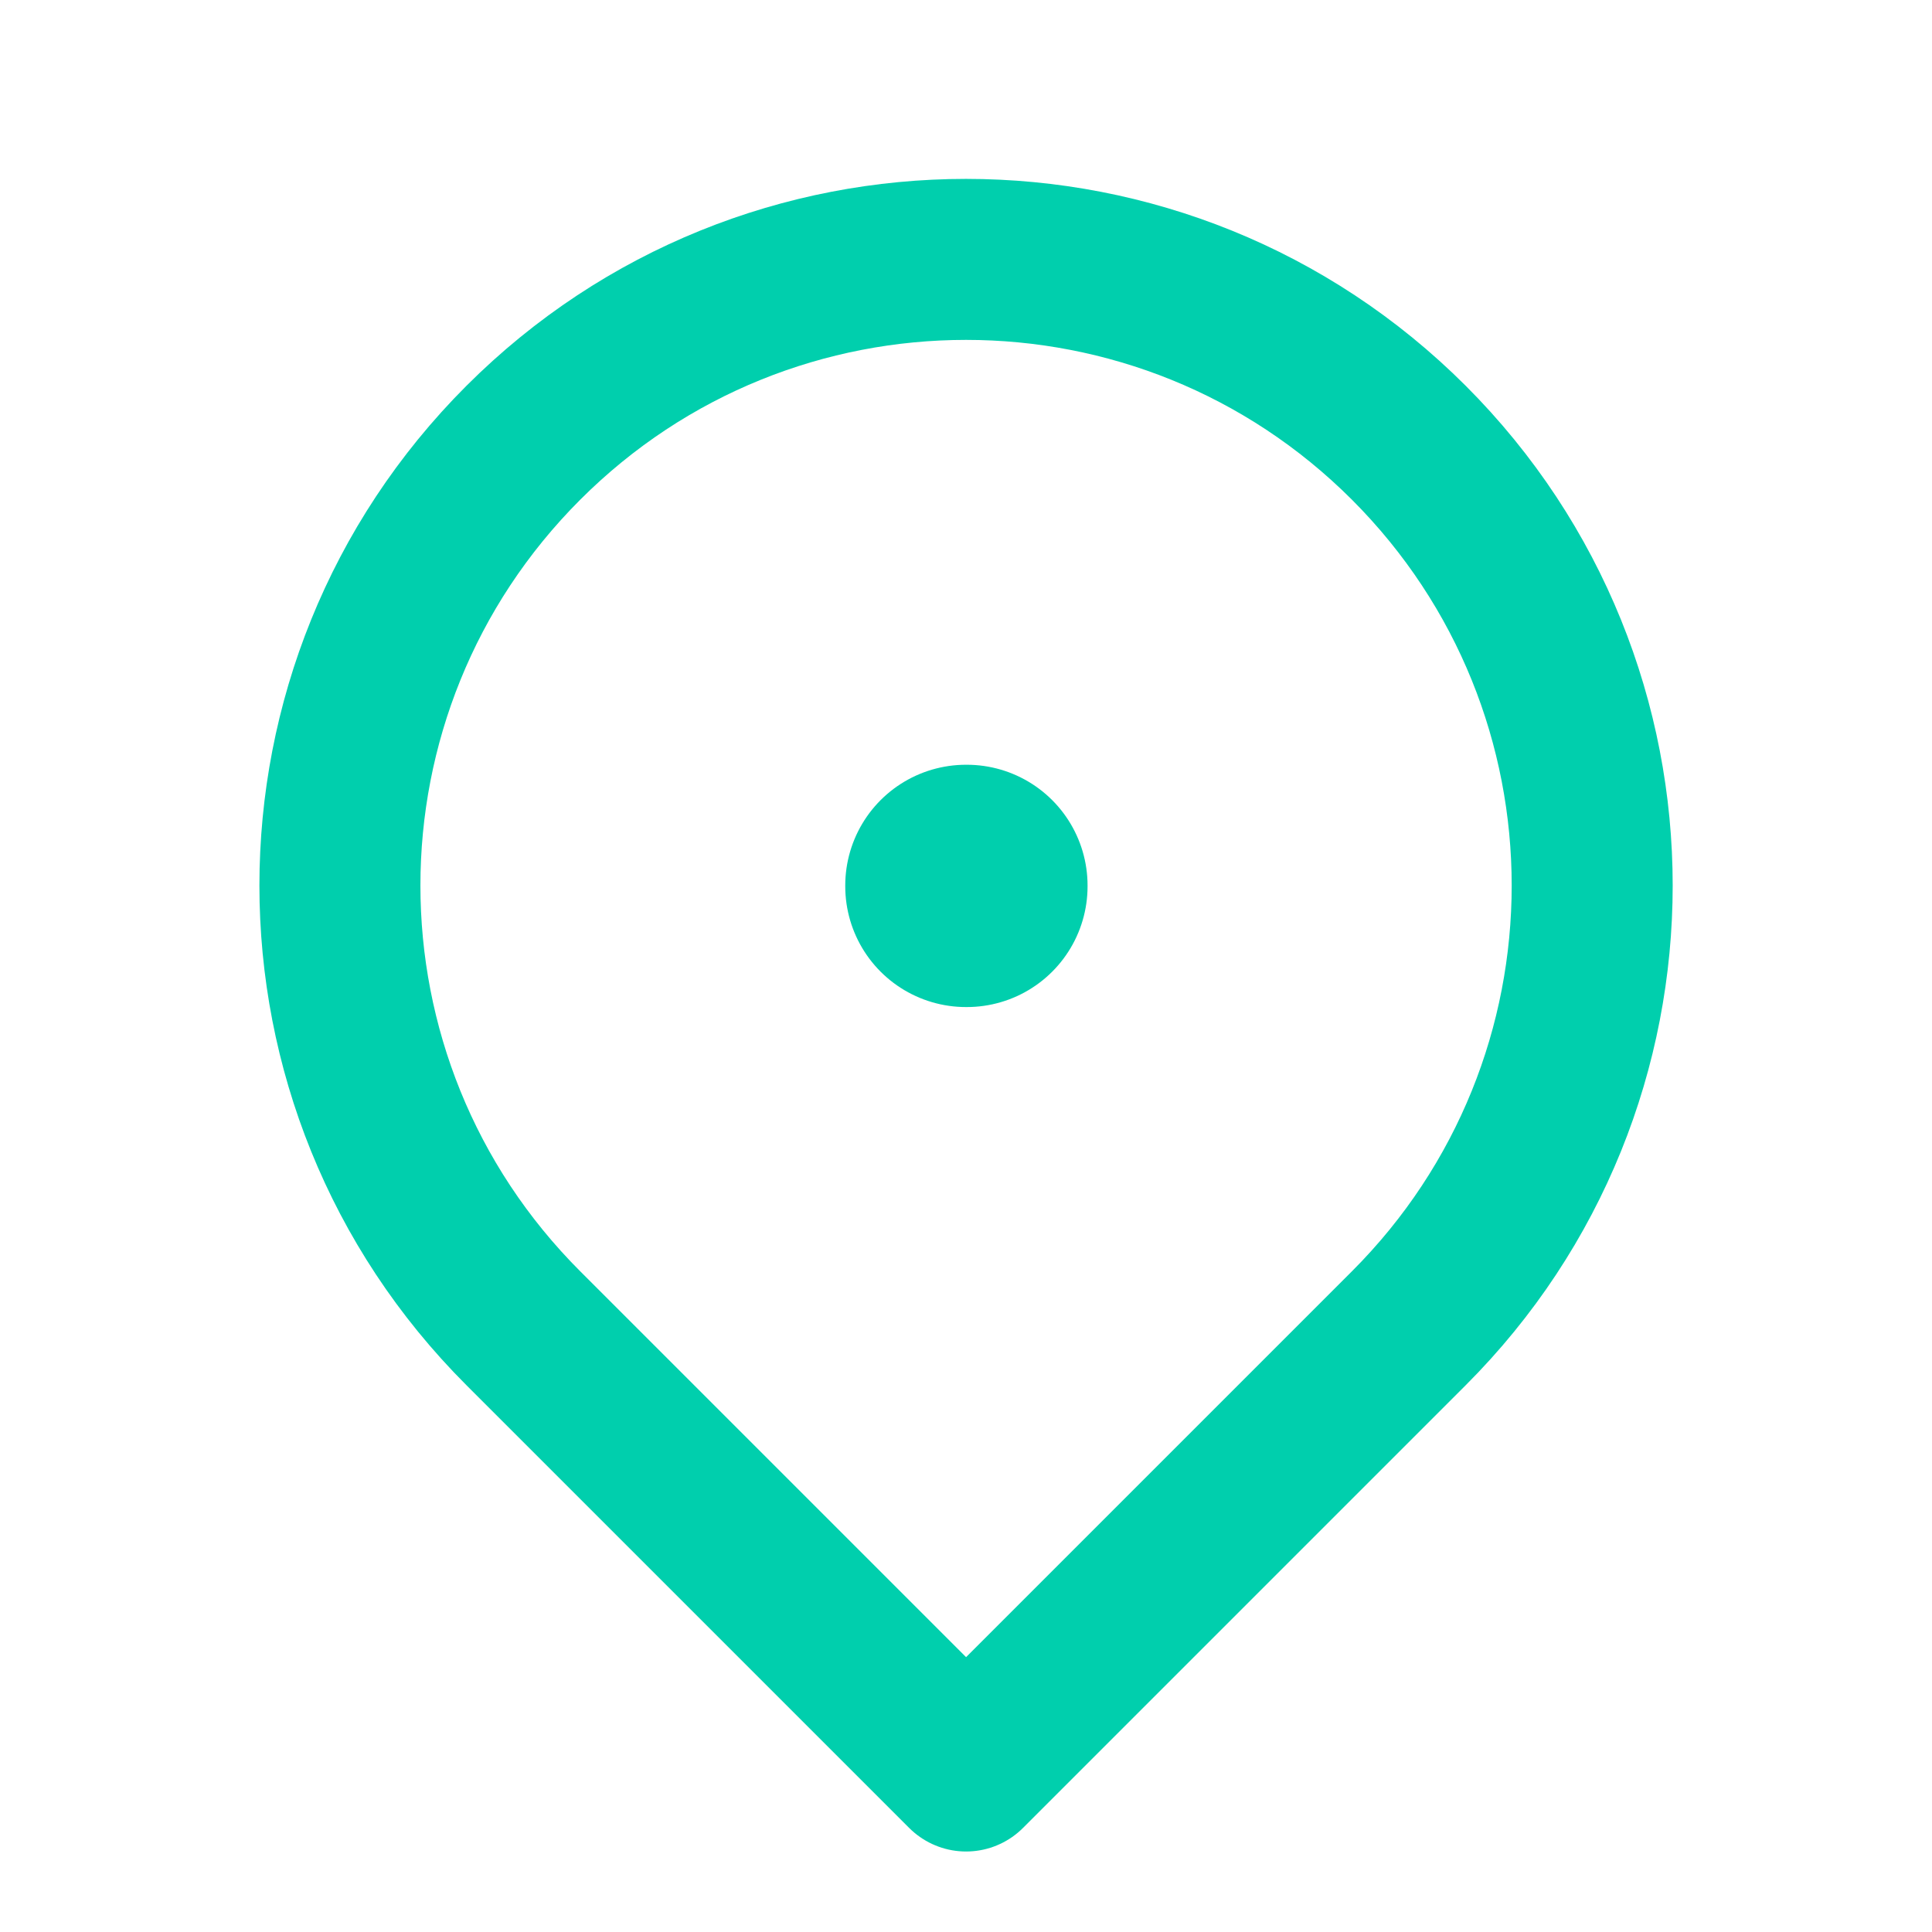 <svg width="24" height="24" viewBox="0 0 24 24" fill="none" xmlns="http://www.w3.org/2000/svg">
<path d="M12.01 11H12V11.01H12.01V11Z" stroke="#00CFAD" stroke-width="3" stroke-linejoin="round"/>
<path d="M12.001 22L17.501 16.5C20.538 13.463 20.538 8.538 17.501 5.5C14.463 2.463 9.538 2.463 6.501 5.5C3.463 8.538 3.463 13.463 6.501 16.5L12.001 22Z" stroke="#00CFAD" stroke-width="2" stroke-linejoin="round"/>
</svg>
